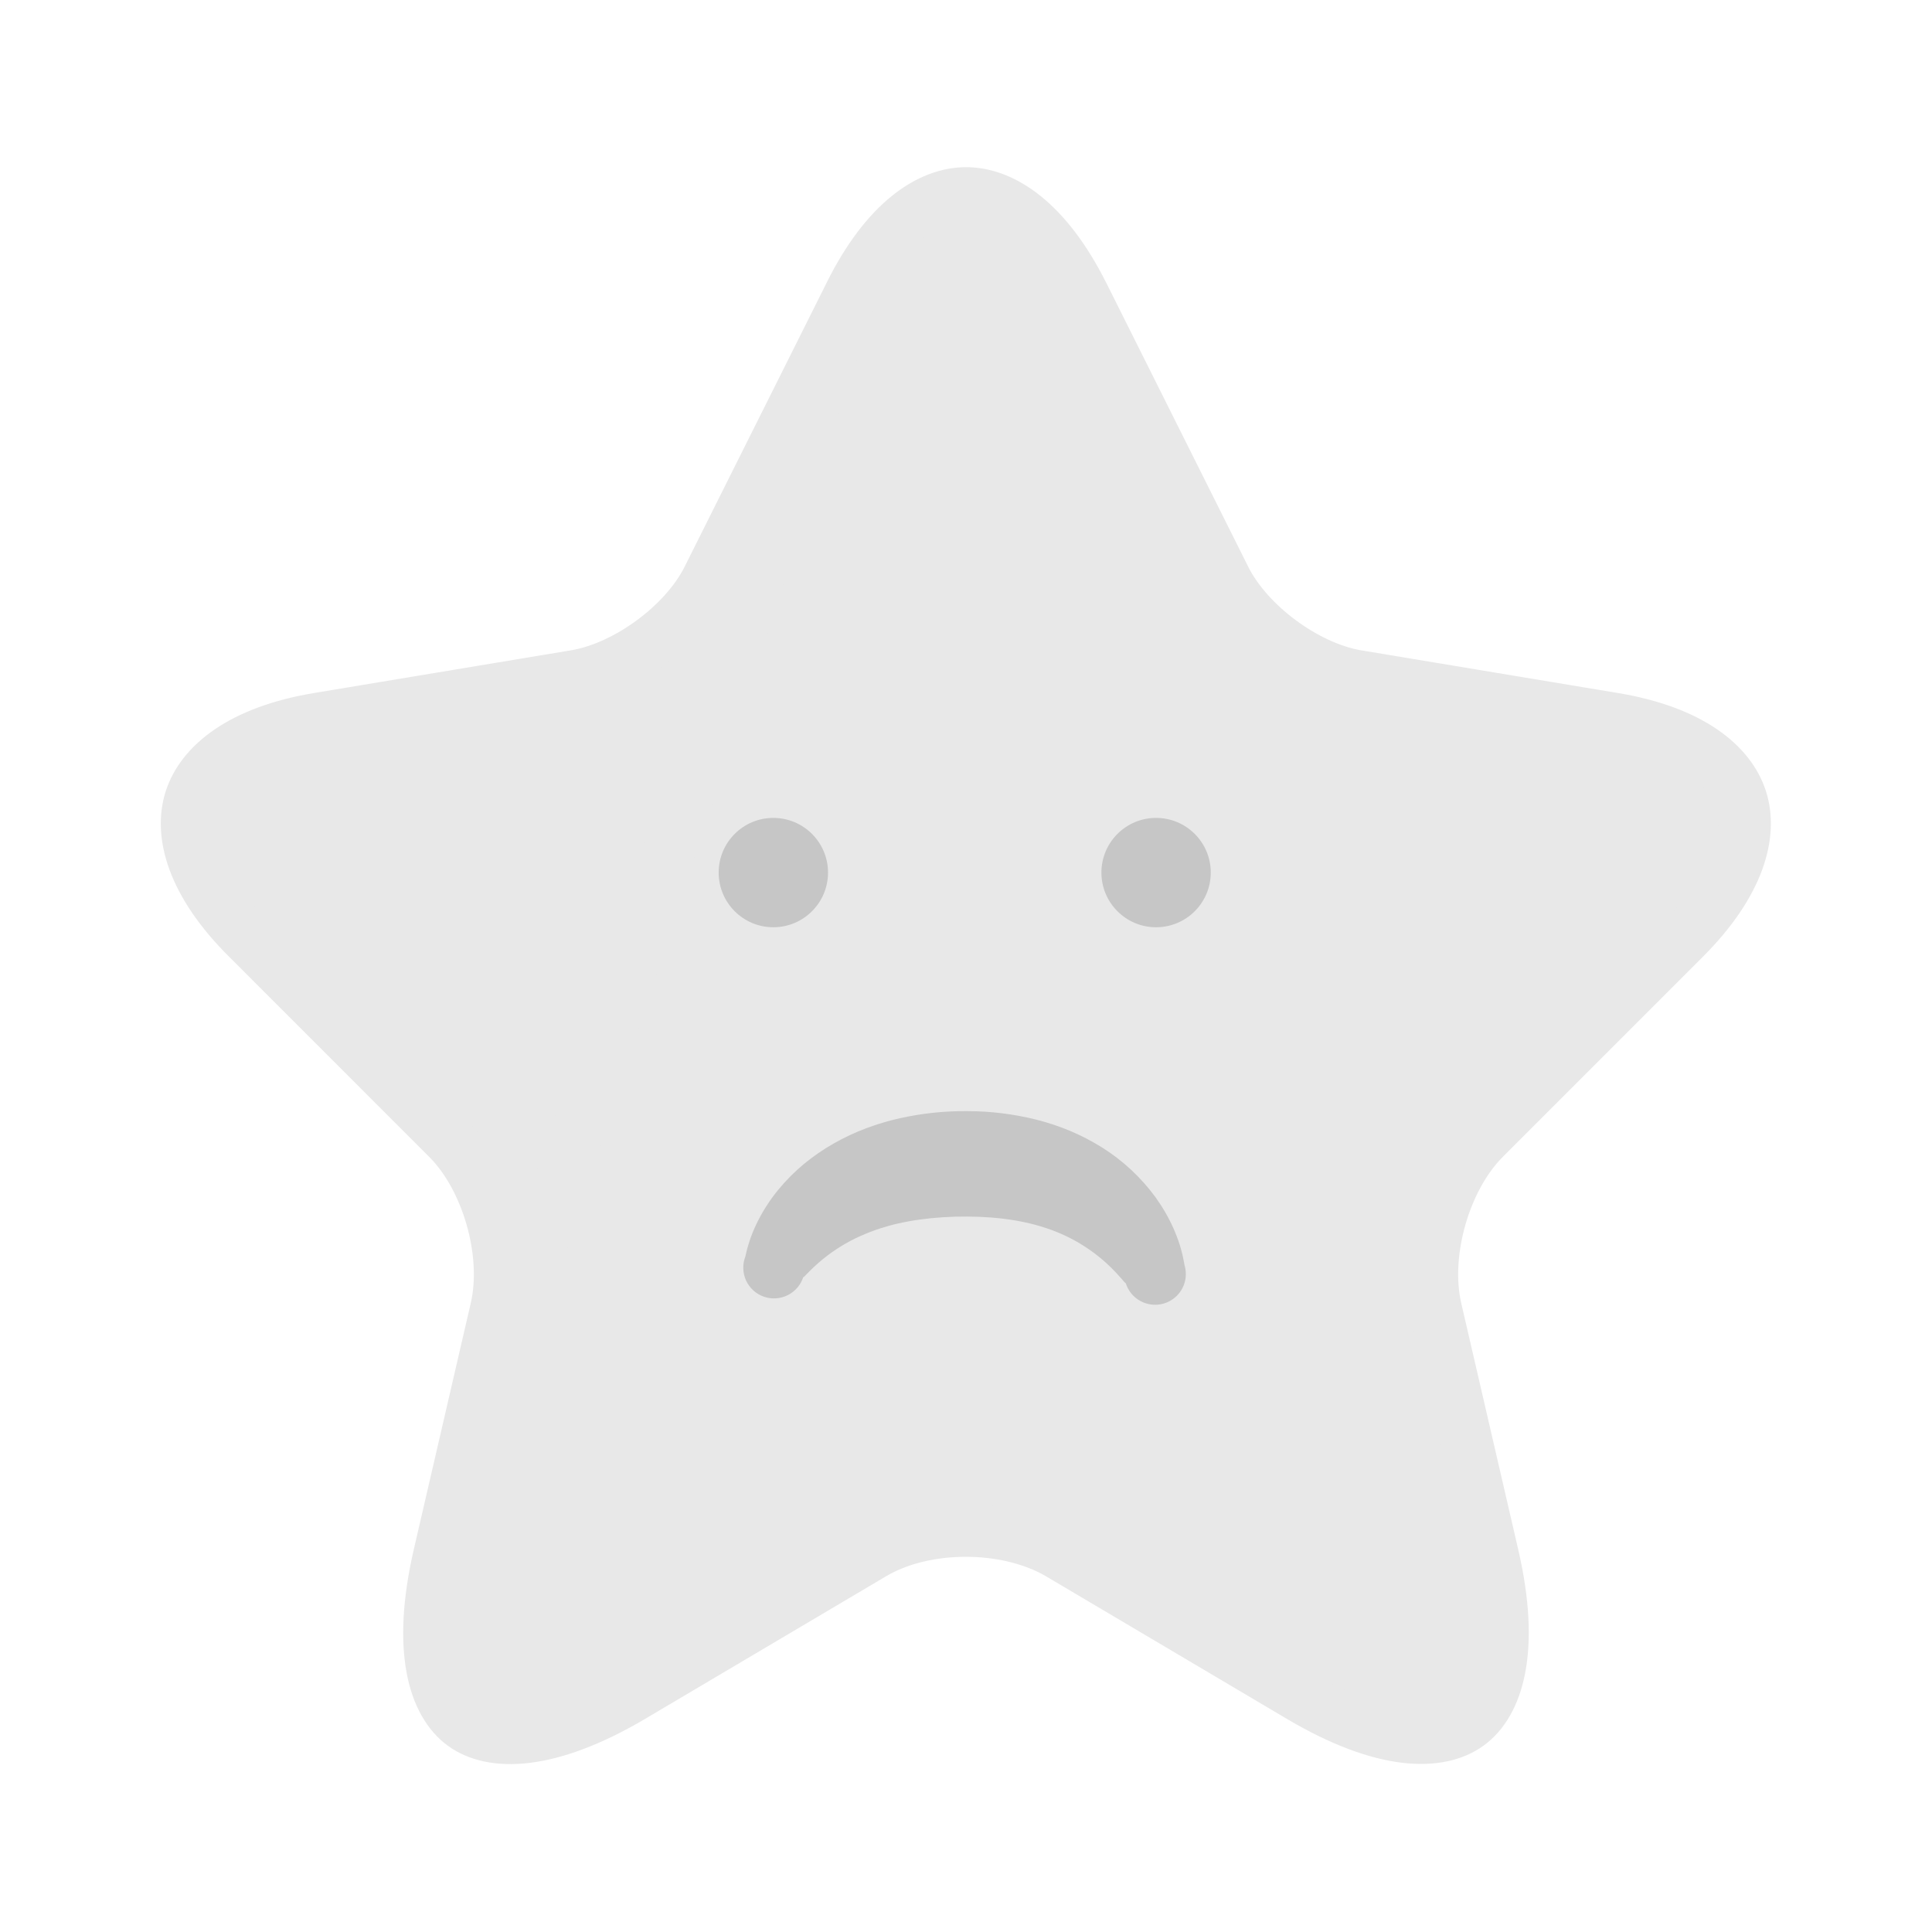 <svg width="55" height="55" viewBox="0 0 55 55" fill="none" xmlns="http://www.w3.org/2000/svg">
<path d="M24.207 8.377L24.207 8.376C25.242 6.296 26.48 5.509 27.503 5.509C28.528 5.509 29.772 6.297 30.817 8.378C30.817 8.378 30.818 8.378 30.818 8.378L34.848 16.438C34.848 16.439 34.849 16.44 34.849 16.441C35.191 17.139 35.789 17.774 36.441 18.258C37.094 18.742 37.873 19.126 38.627 19.254L38.63 19.254L45.94 20.469C48.147 20.837 49.247 21.775 49.559 22.753C49.872 23.732 49.519 25.136 47.939 26.715L42.255 32.399C41.662 32.992 41.236 33.821 40.996 34.659C40.756 35.498 40.679 36.425 40.862 37.241L40.863 37.246L42.49 44.281L42.49 44.282C43.117 46.987 42.61 48.492 41.799 49.084C40.988 49.676 39.397 49.7 37.004 48.28L37.003 48.279L30.151 44.223L30.146 44.22C29.375 43.772 28.412 43.569 27.492 43.569C26.572 43.569 25.612 43.772 24.849 44.224L17.998 48.279C15.59 49.702 14 49.681 13.192 49.092C12.386 48.505 11.883 47.002 12.51 44.281L24.207 8.377ZM24.207 8.377L20.176 16.438C20.175 16.439 20.175 16.44 20.175 16.441C19.832 17.139 19.235 17.774 18.578 18.259C17.921 18.744 17.137 19.127 16.372 19.254L16.371 19.254L9.061 20.469C6.853 20.837 5.747 21.776 5.432 22.754C5.118 23.732 5.47 25.134 7.06 26.714L7.062 26.715L12.745 32.399C13.339 32.992 13.764 33.821 14.004 34.659C14.245 35.498 14.321 36.425 14.138 37.241L14.137 37.246L12.51 44.281L24.207 8.377Z" fill="#E8E8E8" stroke="#E8E8E8" stroke-width="1.5" stroke-linecap="round" stroke-linejoin="round"/>
<path d="M32.911 26.397C32.052 26.397 31.355 25.7 31.355 24.84C31.355 23.981 32.052 23.284 32.911 23.284C33.771 23.284 34.468 23.981 34.468 24.84C34.468 25.7 33.771 26.397 32.911 26.397Z" fill="#C6C6C6"/>
<path d="M22.015 26.397C21.156 26.397 20.459 25.7 20.459 24.84C20.459 23.981 21.156 23.284 22.015 23.284C22.875 23.284 23.572 23.981 23.572 24.84C23.572 25.7 22.875 26.397 22.015 26.397Z" fill="#C6C6C6"/>
<path d="M33.721 36.013C33.715 35.984 33.713 35.974 33.71 35.959L33.703 35.919L33.689 35.846C33.68 35.799 33.67 35.755 33.66 35.711C33.639 35.624 33.615 35.539 33.59 35.455C33.538 35.291 33.477 35.129 33.407 34.971C33.267 34.657 33.094 34.358 32.892 34.079C32.479 33.516 31.964 33.037 31.373 32.666C31.08 32.483 30.773 32.324 30.454 32.19C30.141 32.06 29.819 31.953 29.49 31.871C28.854 31.713 28.201 31.633 27.545 31.632C26.898 31.625 26.253 31.693 25.621 31.833L25.38 31.891C25.299 31.91 25.219 31.937 25.139 31.959C24.979 32.004 24.82 32.062 24.661 32.118C24.342 32.238 24.033 32.382 23.737 32.551C23.437 32.721 23.152 32.917 22.886 33.136C22.619 33.358 22.374 33.604 22.154 33.872C21.935 34.139 21.745 34.43 21.587 34.737C21.508 34.892 21.437 35.052 21.377 35.215C21.348 35.298 21.319 35.382 21.294 35.47C21.281 35.515 21.269 35.557 21.257 35.606L21.24 35.679L21.231 35.72C21.227 35.735 21.225 35.745 21.217 35.776C21.175 35.885 21.155 36.002 21.16 36.118C21.164 36.236 21.191 36.35 21.24 36.457C21.29 36.563 21.36 36.658 21.447 36.737C21.533 36.815 21.635 36.876 21.746 36.914C21.856 36.953 21.973 36.969 22.09 36.961C22.207 36.954 22.321 36.923 22.426 36.87C22.53 36.818 22.623 36.745 22.7 36.656C22.776 36.567 22.833 36.464 22.868 36.352C22.866 36.367 22.87 36.36 22.872 36.36C22.875 36.36 22.879 36.356 22.883 36.353C22.887 36.35 22.897 36.34 22.906 36.331L22.956 36.28C22.992 36.244 23.027 36.206 23.065 36.17C23.139 36.095 23.219 36.022 23.299 35.952C23.459 35.812 23.628 35.683 23.805 35.566C23.979 35.451 24.16 35.347 24.348 35.255C24.535 35.165 24.727 35.085 24.924 35.015L25.072 34.965L25.224 34.92C25.273 34.903 25.326 34.891 25.377 34.877C25.429 34.864 25.479 34.848 25.532 34.838C25.637 34.816 25.74 34.79 25.848 34.773C25.902 34.763 25.954 34.752 26.008 34.744L26.172 34.72C26.622 34.658 27.076 34.629 27.531 34.633C28.455 34.637 29.313 34.763 30.073 35.068C30.456 35.221 30.817 35.425 31.148 35.672C31.319 35.8 31.481 35.94 31.633 36.089C31.709 36.166 31.785 36.243 31.856 36.324L31.909 36.383L31.96 36.441L32.009 36.497C32.017 36.506 32.025 36.513 32.031 36.52C32.034 36.524 32.038 36.527 32.041 36.529C32.044 36.529 32.048 36.536 32.047 36.524C32.114 36.746 32.267 36.932 32.472 37.041C32.677 37.15 32.916 37.174 33.139 37.106C33.361 37.038 33.547 36.885 33.656 36.681C33.765 36.476 33.788 36.236 33.721 36.014L33.721 36.013Z" fill="#C6C6C6"/>
</svg>

